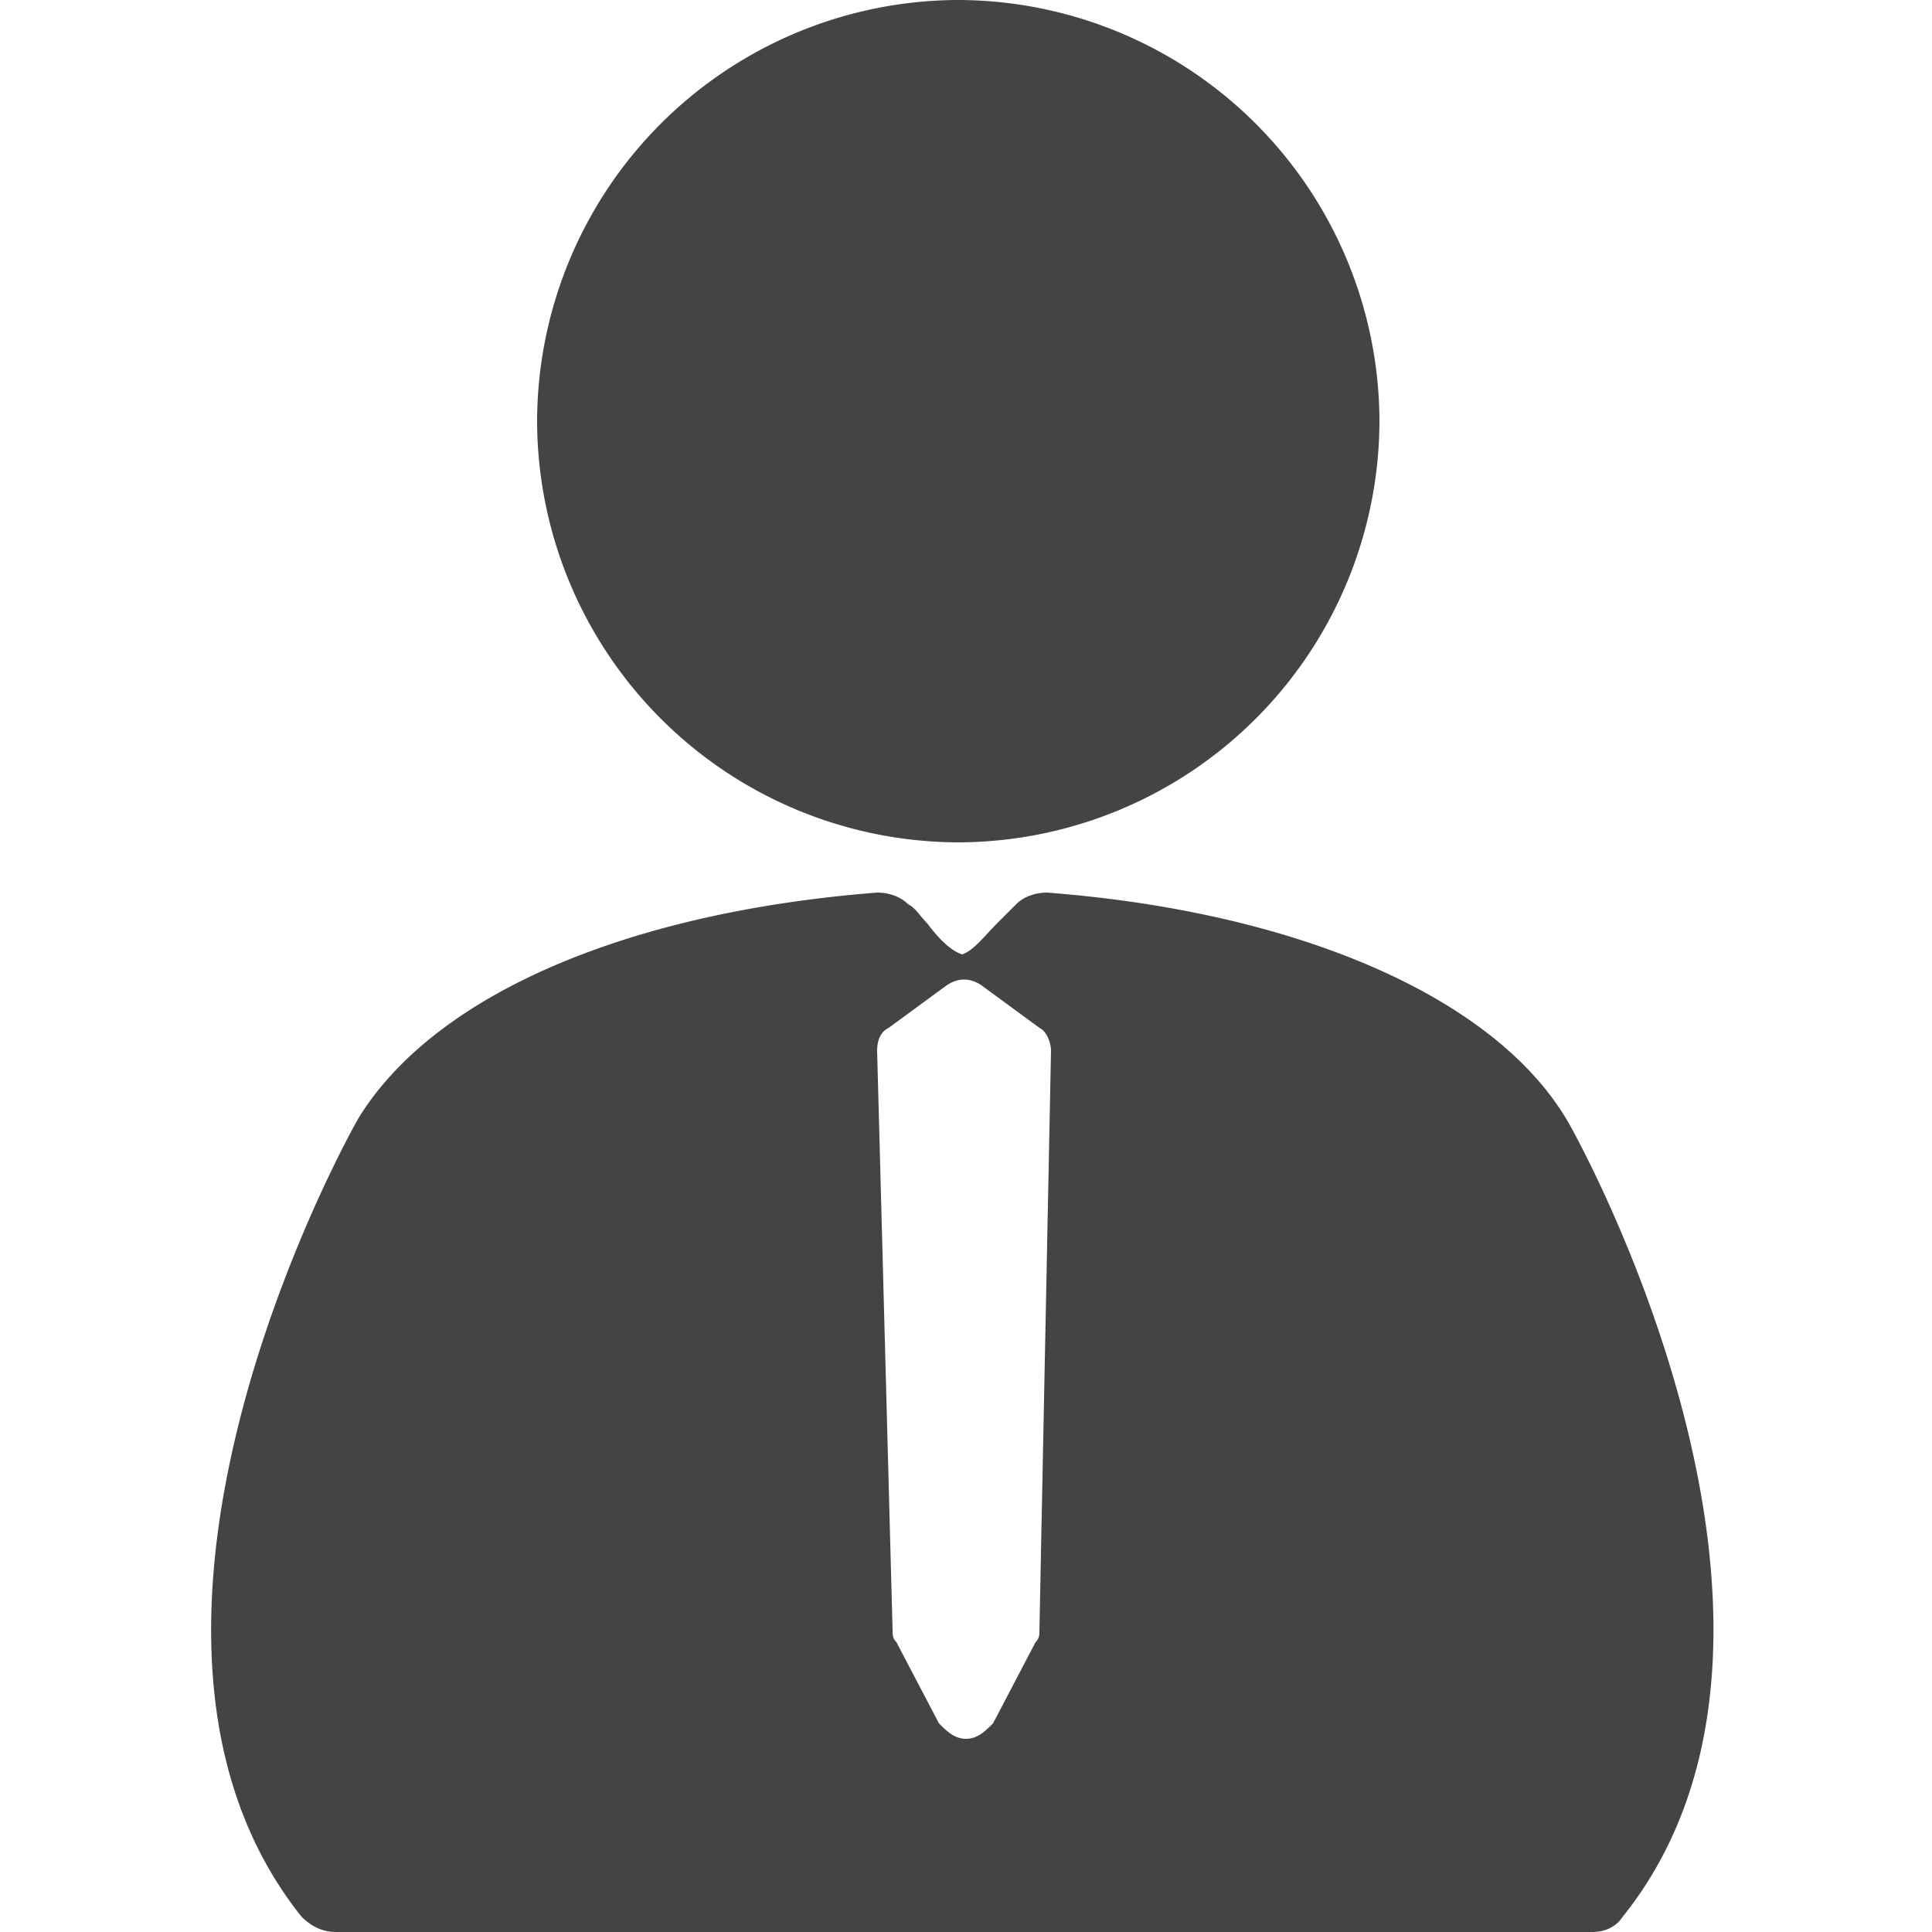 <svg xmlns="http://www.w3.org/2000/svg" viewBox="0 0 50 50" fill="#444"><path d="M40.5 28.9c-1.9-3.1-6.9-5.3-13.4-5.8-.3 0-.6.1-.8.3l-.5.5c-.3.3-.6.7-.9.8-.3-.1-.6-.4-.9-.8-.2-.2-.3-.4-.5-.5-.2-.2-.5-.3-.8-.3-6.4.5-11.4 2.6-13.4 5.8-.3.5-7.4 13.3-1.5 20.7.3.3.6.4.9.4h32.5c.3 0 .6-.1.8-.4 6-7.5-1.4-20.6-1.5-20.7zM26.9 42.2c0 .1 0 .2-.1.3l-1.1 2.1c-.2.2-.4.4-.7.4s-.5-.2-.7-.4l-1.1-2.1c-.1-.1-.1-.2-.1-.3l-.4-15c0-.3.1-.5.3-.6l1.5-1.1c.3-.2.6-.2.9 0l1.5 1.1c.2.1.3.4.3.6l-.3 15zm-2.1-20.4a10.93 10.93 0 0 0 10.9-10.9A10.93 10.93 0 0 0 24.8 0a10.93 10.93 0 0 0-10.9 10.9 10.93 10.93 0 0 0 10.9 10.9z"/></svg>